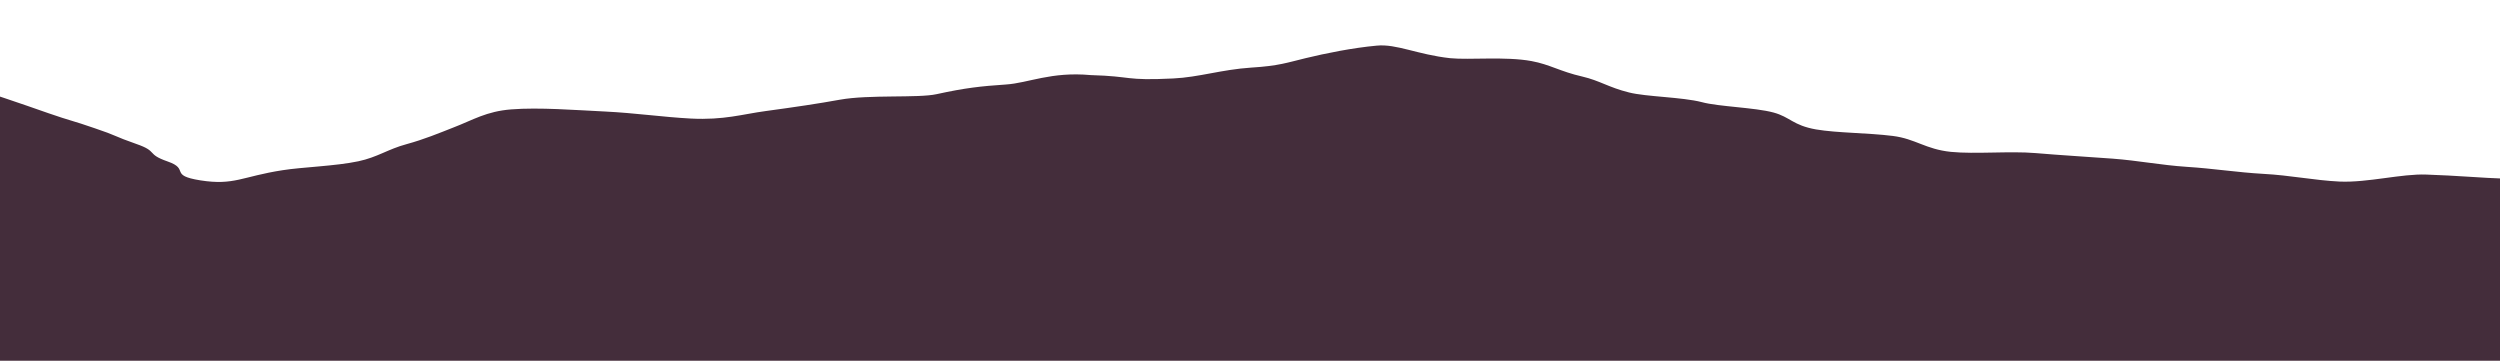 <?xml version="1.0" encoding="utf-8"?>
<!-- Generator: Adobe Illustrator 22.1.0, SVG Export Plug-In . SVG Version: 6.00 Build 0)  -->
<svg version="1.1" id="Laag_1" xmlns="http://www.w3.org/2000/svg" xmlns:xlink="http://www.w3.org/1999/xlink" x="0px" y="0px"
	 viewBox="0 0 1035.4 149.4" style="enable-background:new 0 0 1035.4 149.4;" xml:space="preserve">
<style type="text/css">
	.st0{fill:#442D3B;}
</style>
<path class="st0" d="M1039,151V74c-0.5,0-1,0-1.5,0c-9.5-0.3-20.2-1.3-32.6-1.7c-10.2-0.4-24.3,3.4-35.9,2.9
	c-10.5-0.5-20.4-2.6-31.7-3.2c-10.7-0.6-20.6-2.2-31.6-2.9c-10.7-0.7-20.1-2.6-30.8-3.4c-10.7-0.8-21.4-1.4-31.9-2.3
	c-10.7-0.9-24.9,0.5-35-0.5c-10.6-1.1-14.6-5.4-24.1-6.6c-10.3-1.3-23.1-1.2-31.8-2.7c-9.6-1.7-10.6-5.1-17.6-7
	c-7.8-2.1-22.7-2.4-29.7-4.3c-8.1-2.1-23-2.2-30.1-4c-8.5-2.1-12.1-4.9-19.4-6.6c-9.2-2.1-13.4-5-21-6.4c-10.8-2-25.8-0.4-33.7-1.2
	c-13.6-1.5-22.2-6-30.4-5.2c-9.9,0.9-21.3,3.2-29.5,5.2c-7.5,1.8-11,3.2-22.5,3.9c-12.2,0.8-21.7,4-32.3,4.5
	c-20.4,1-16.5-0.9-34.2-1.4c-16.4-1.5-25.8,3.3-35.1,3.9c-10.4,0.7-16.8,1.4-28.7,4c-7.7,1.7-27.9,0.1-40.1,2.3
	c-8.8,1.6-18.2,3-30.7,4.7c-9.7,1.3-17.2,3.8-31,3.1c-11.4-0.6-23.1-2.3-35.3-2.9c-12.5-0.6-27.5-1.8-39-0.9
	c-10.4,0.8-15.9,4.4-24,7.5c-6.1,2.4-12.1,4.9-19.4,6.9c-7.8,2.1-12,5.4-20,7.1c-9.4,2-23.3,2.4-31.4,3.7
	C100.2,73.1,97,76.9,83,74.7c-13.2-2.1-4.3-4.6-13.5-7.8c-9.2-3.2-3.8-4.1-13.1-7.3c-9.2-3.2-7.9-3.4-17.2-6.5
	c-9.2-3.2-9.9-3-19.1-6.2c-9.2-3.2-9.1-3.2-18.3-6.3C1.3,40.4,0.7,40.2,0,40v111H1039z"/>
</svg>
